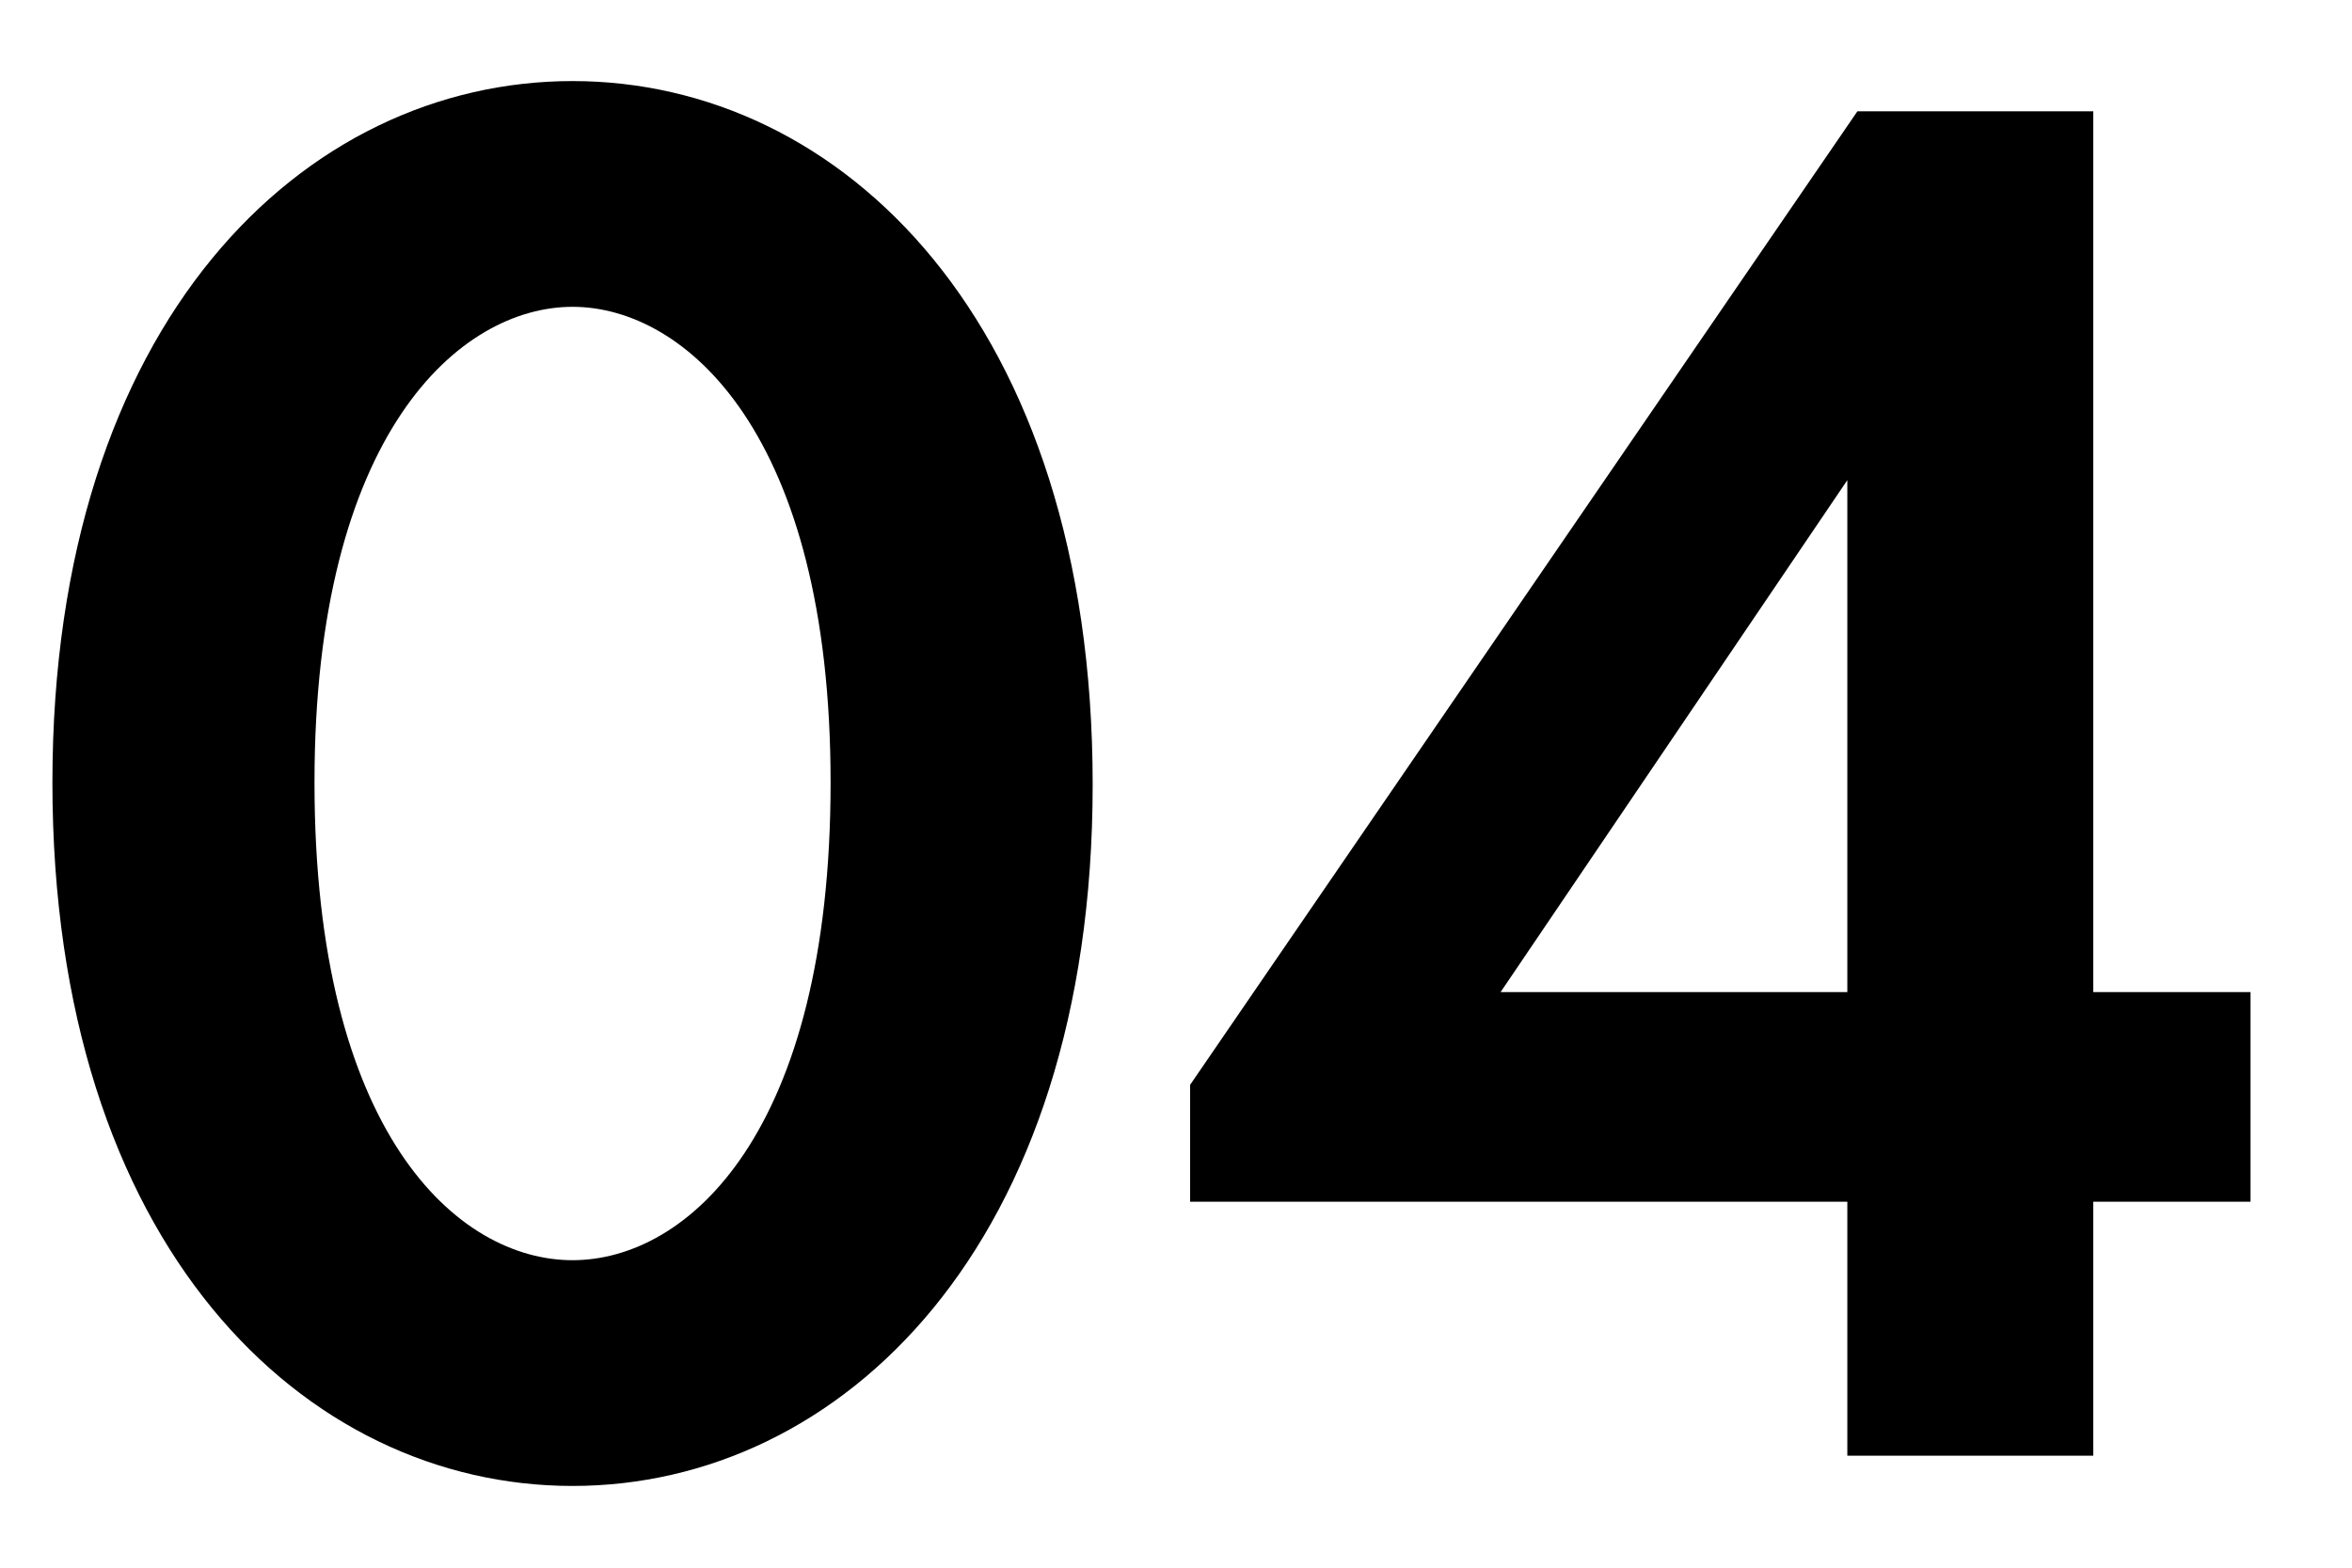 <svg width="21" height="14" viewBox="0 0 21 14" fill="none" xmlns="http://www.w3.org/2000/svg">
<path d="M18.69 0.994V8.86H20.094V10.732H18.69V13H16.494V10.732H10.626V9.688L16.584 0.994H18.69ZM13.398 8.86H16.494V4.288L13.398 8.86Z" fill="black"/>
<path d="M5.112 13.27C2.718 13.27 0.468 11.128 0.468 6.988C0.468 2.866 2.718 0.724 5.112 0.724C7.506 0.724 9.756 2.866 9.756 7.006C9.756 11.128 7.506 13.27 5.112 13.27ZM5.112 2.74C4.104 2.74 2.808 3.874 2.808 6.988C2.808 10.12 4.086 11.254 5.112 11.254C6.138 11.254 7.416 10.12 7.416 6.988C7.416 3.874 6.12 2.74 5.112 2.74Z" fill="black"/>
</svg>
